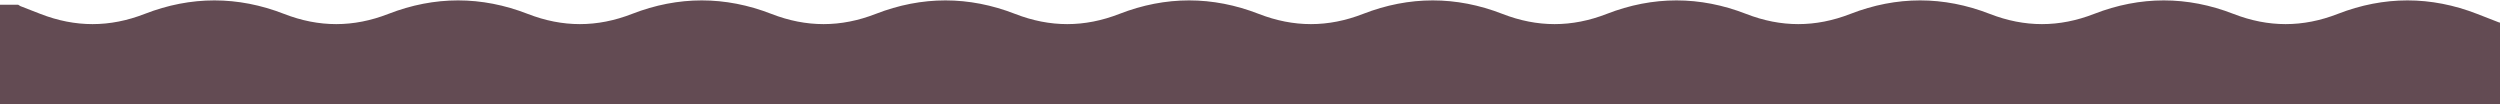 <svg width="3162" height="132" viewBox="0 0 3162 132" fill="none" xmlns="http://www.w3.org/2000/svg">
<path fill-rule="evenodd" clip-rule="evenodd" d="M1592.07 17.578C1636.32 34.807 1679.78 34.807 1724.03 17.578C1782.52 -5.193 1841.78 -5.193 1900.27 17.578C1944.52 34.807 1987.98 34.807 2032.23 17.578C2090.72 -5.193 2149.98 -5.193 2208.47 17.578C2252.72 34.807 2296.18 34.807 2340.43 17.578C2398.92 -5.193 2458.18 -5.193 2516.67 17.578C2560.92 34.807 2604.38 34.807 2648.63 17.578C2707.12 -5.193 2766.38 -5.193 2824.87 17.578C2869.12 34.807 2912.58 34.807 2956.83 17.578C3015.32 -5.193 3074.58 -5.193 3133.07 17.578L3161.24 28.549L3162 28.5V132H0V6H23L25.779 7.733L51.066 17.578C95.316 34.807 138.784 34.807 183.034 17.578C241.518 -5.193 300.782 -5.193 359.266 17.578C403.516 34.807 446.984 34.807 491.234 17.578C549.718 -5.193 608.982 -5.193 667.466 17.578C711.716 34.807 755.184 34.807 799.434 17.578C857.918 -5.193 917.182 -5.193 975.666 17.578C1019.92 34.807 1063.38 34.807 1107.63 17.578C1166.12 -5.193 1225.38 -5.193 1283.87 17.578C1328.12 34.807 1371.58 34.807 1415.83 17.578C1474.32 -5.193 1533.58 -5.193 1592.07 17.578Z" fill="#634B53"/>
</svg>
